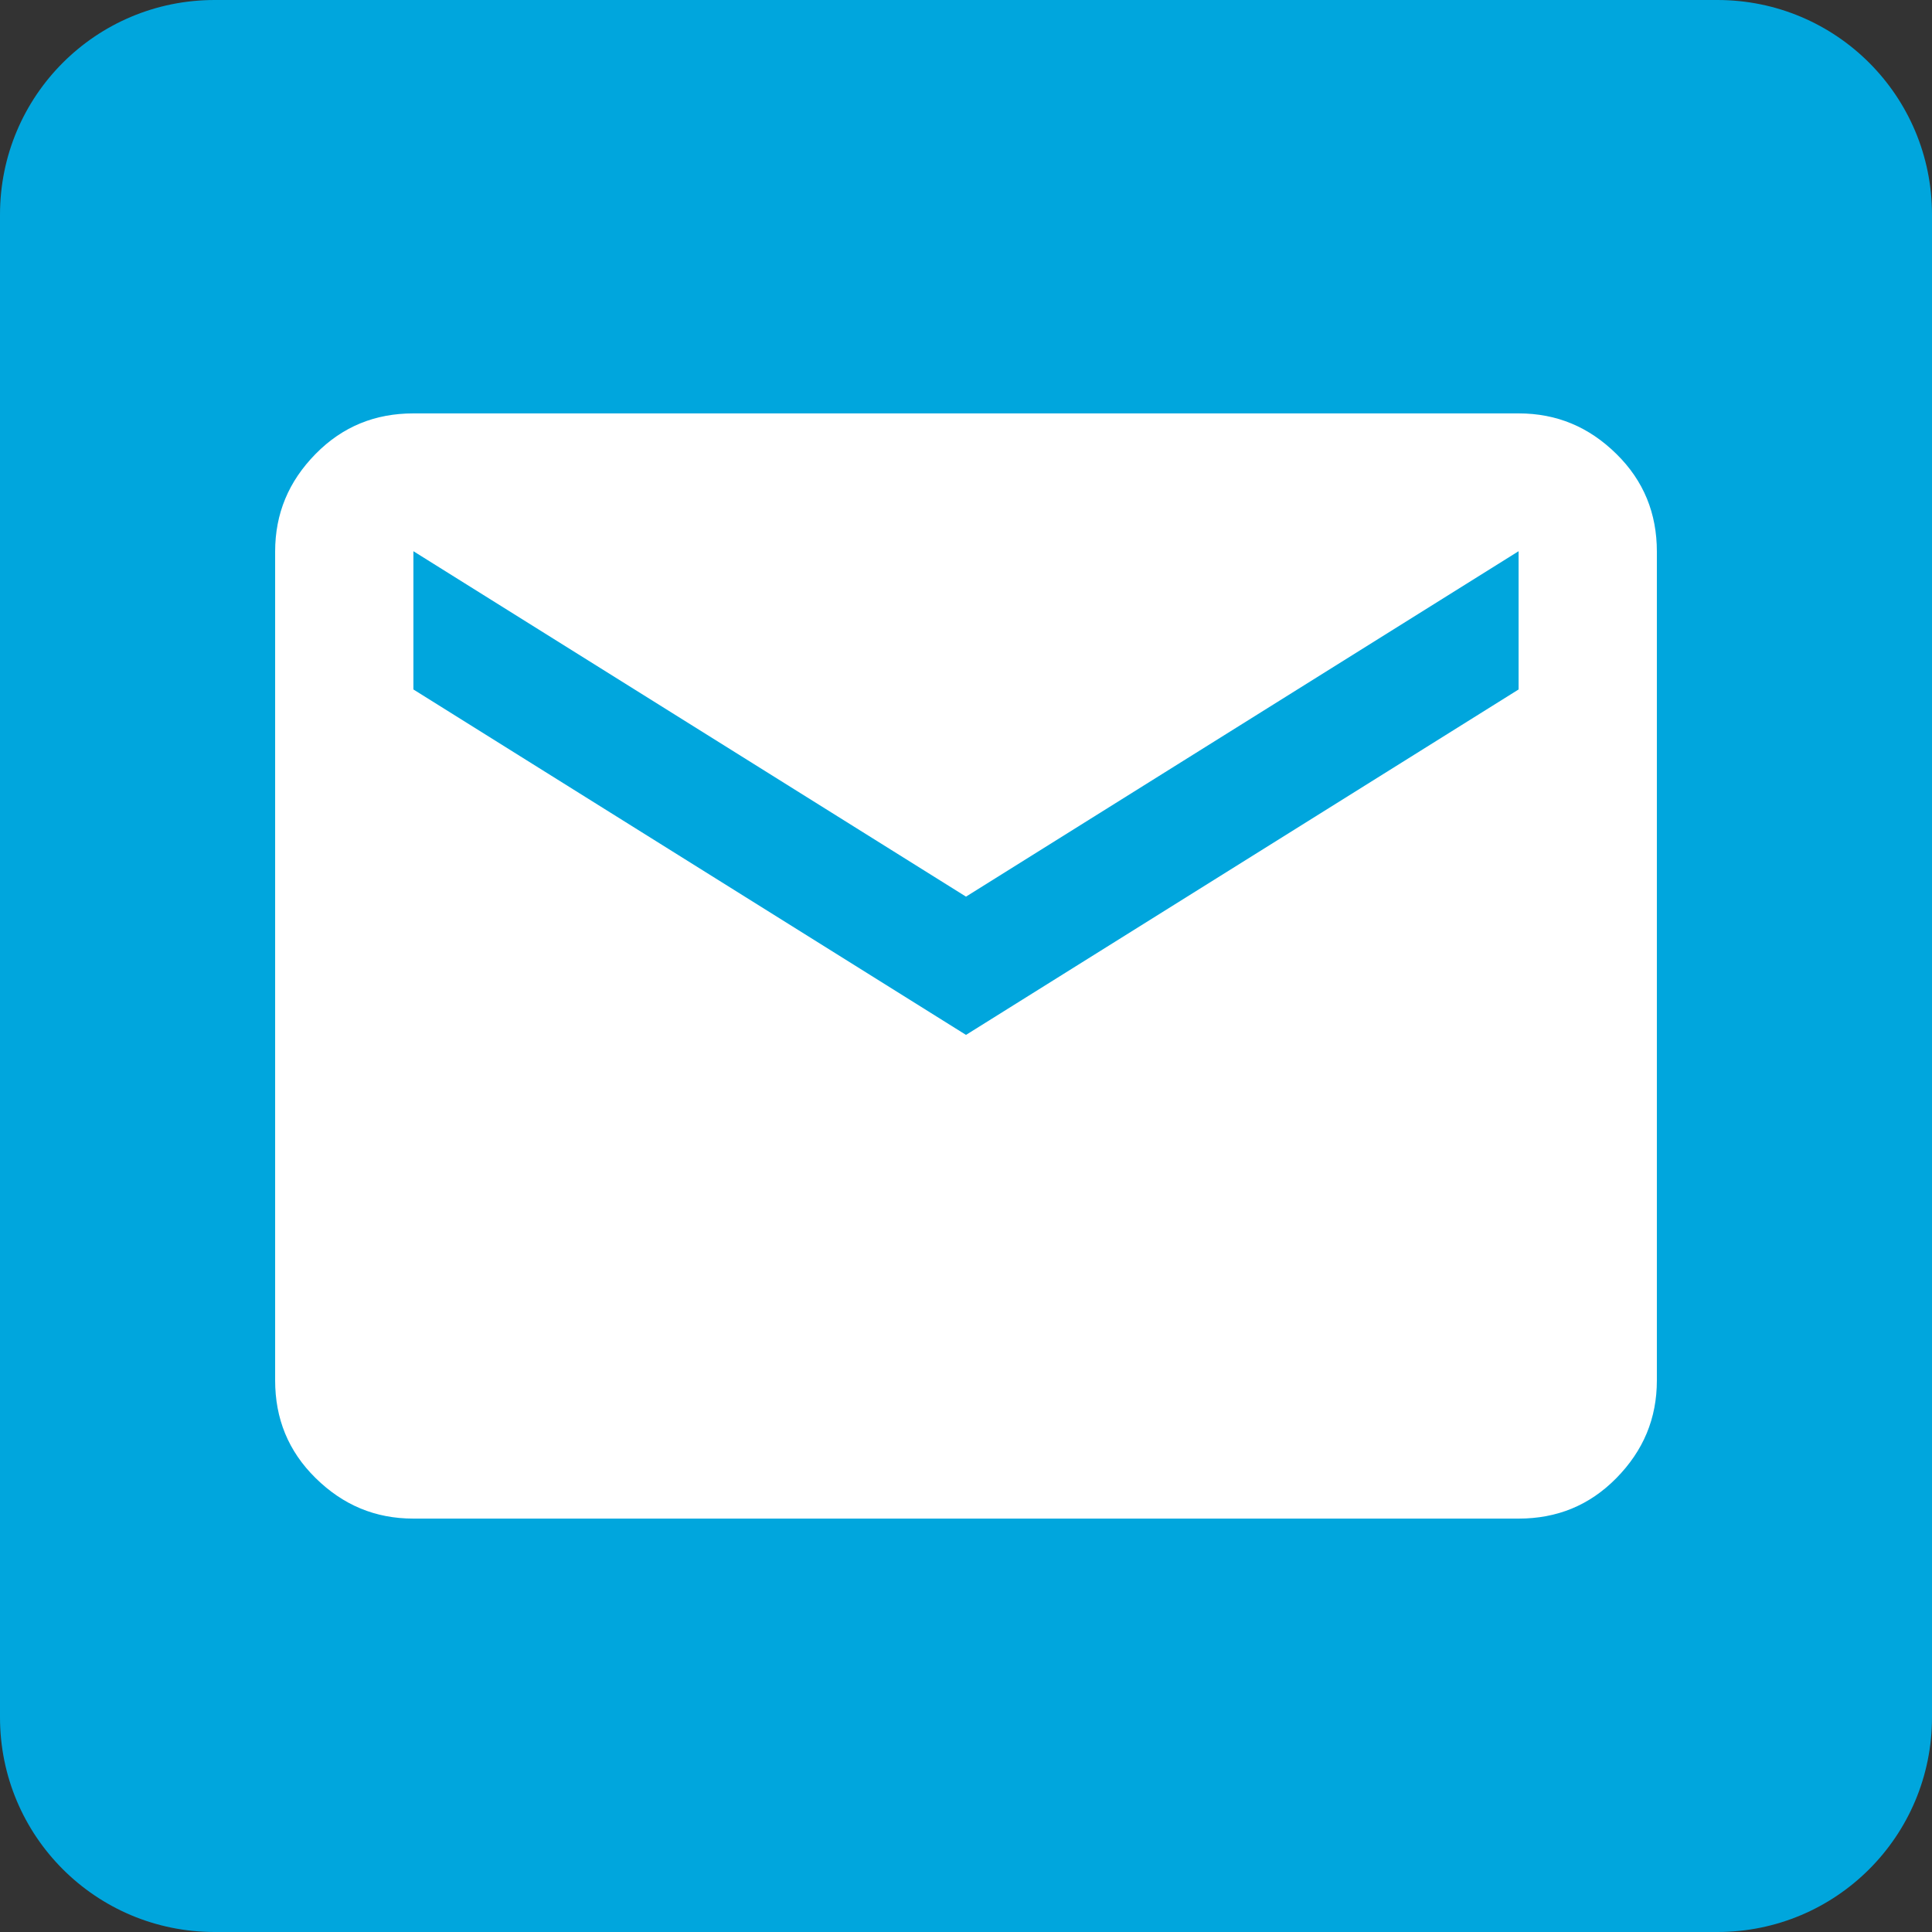 <?xml version="1.0" encoding="UTF-8"?>
<svg xmlns="http://www.w3.org/2000/svg" id="Layer_2" data-name="Layer 2" viewBox="0 0 41.5 41.5">
  <rect x="0" y="0" width="41.5" height="41.5" fill="#333333" stroke="none"/>
  <defs>
    <style>
      .cls-1 {
        fill: #00a6dd;
        fill-rule: evenodd;
      }

      .cls-2 {
        fill: #fff;
      }
    </style>
  </defs>
  <g id="Layer_1-2" data-name="Layer 1">
    <g>
      <path class="cls-1" d="M4.61,41.5h32.28c2.55,0,4.61-2.06,4.61-4.61V4.61c0-2.55-2.06-4.61-4.61-4.61H4.61C2.06,0,0,2.06,0,4.61v32.28c0,2.55,2.06,4.61,4.61,4.61Z"></path>
      <path class="cls-2" d="M8.88,32.62c-.82,0-1.51-.29-2.1-.87s-.87-1.28-.87-2.1V11.85c0-.82.29-1.51.87-2.1s1.28-.87,2.1-.87h23.74c.82,0,1.51.29,2.1.87s.87,1.28.87,2.1v17.8c0,.82-.29,1.51-.87,2.1s-1.28.87-2.1.87H8.88ZM20.75,22.23l11.87-7.42v-2.97l-11.87,7.42-11.87-7.42v2.97l11.87,7.42Z"></path>
    </g>
  </g>
</svg>
